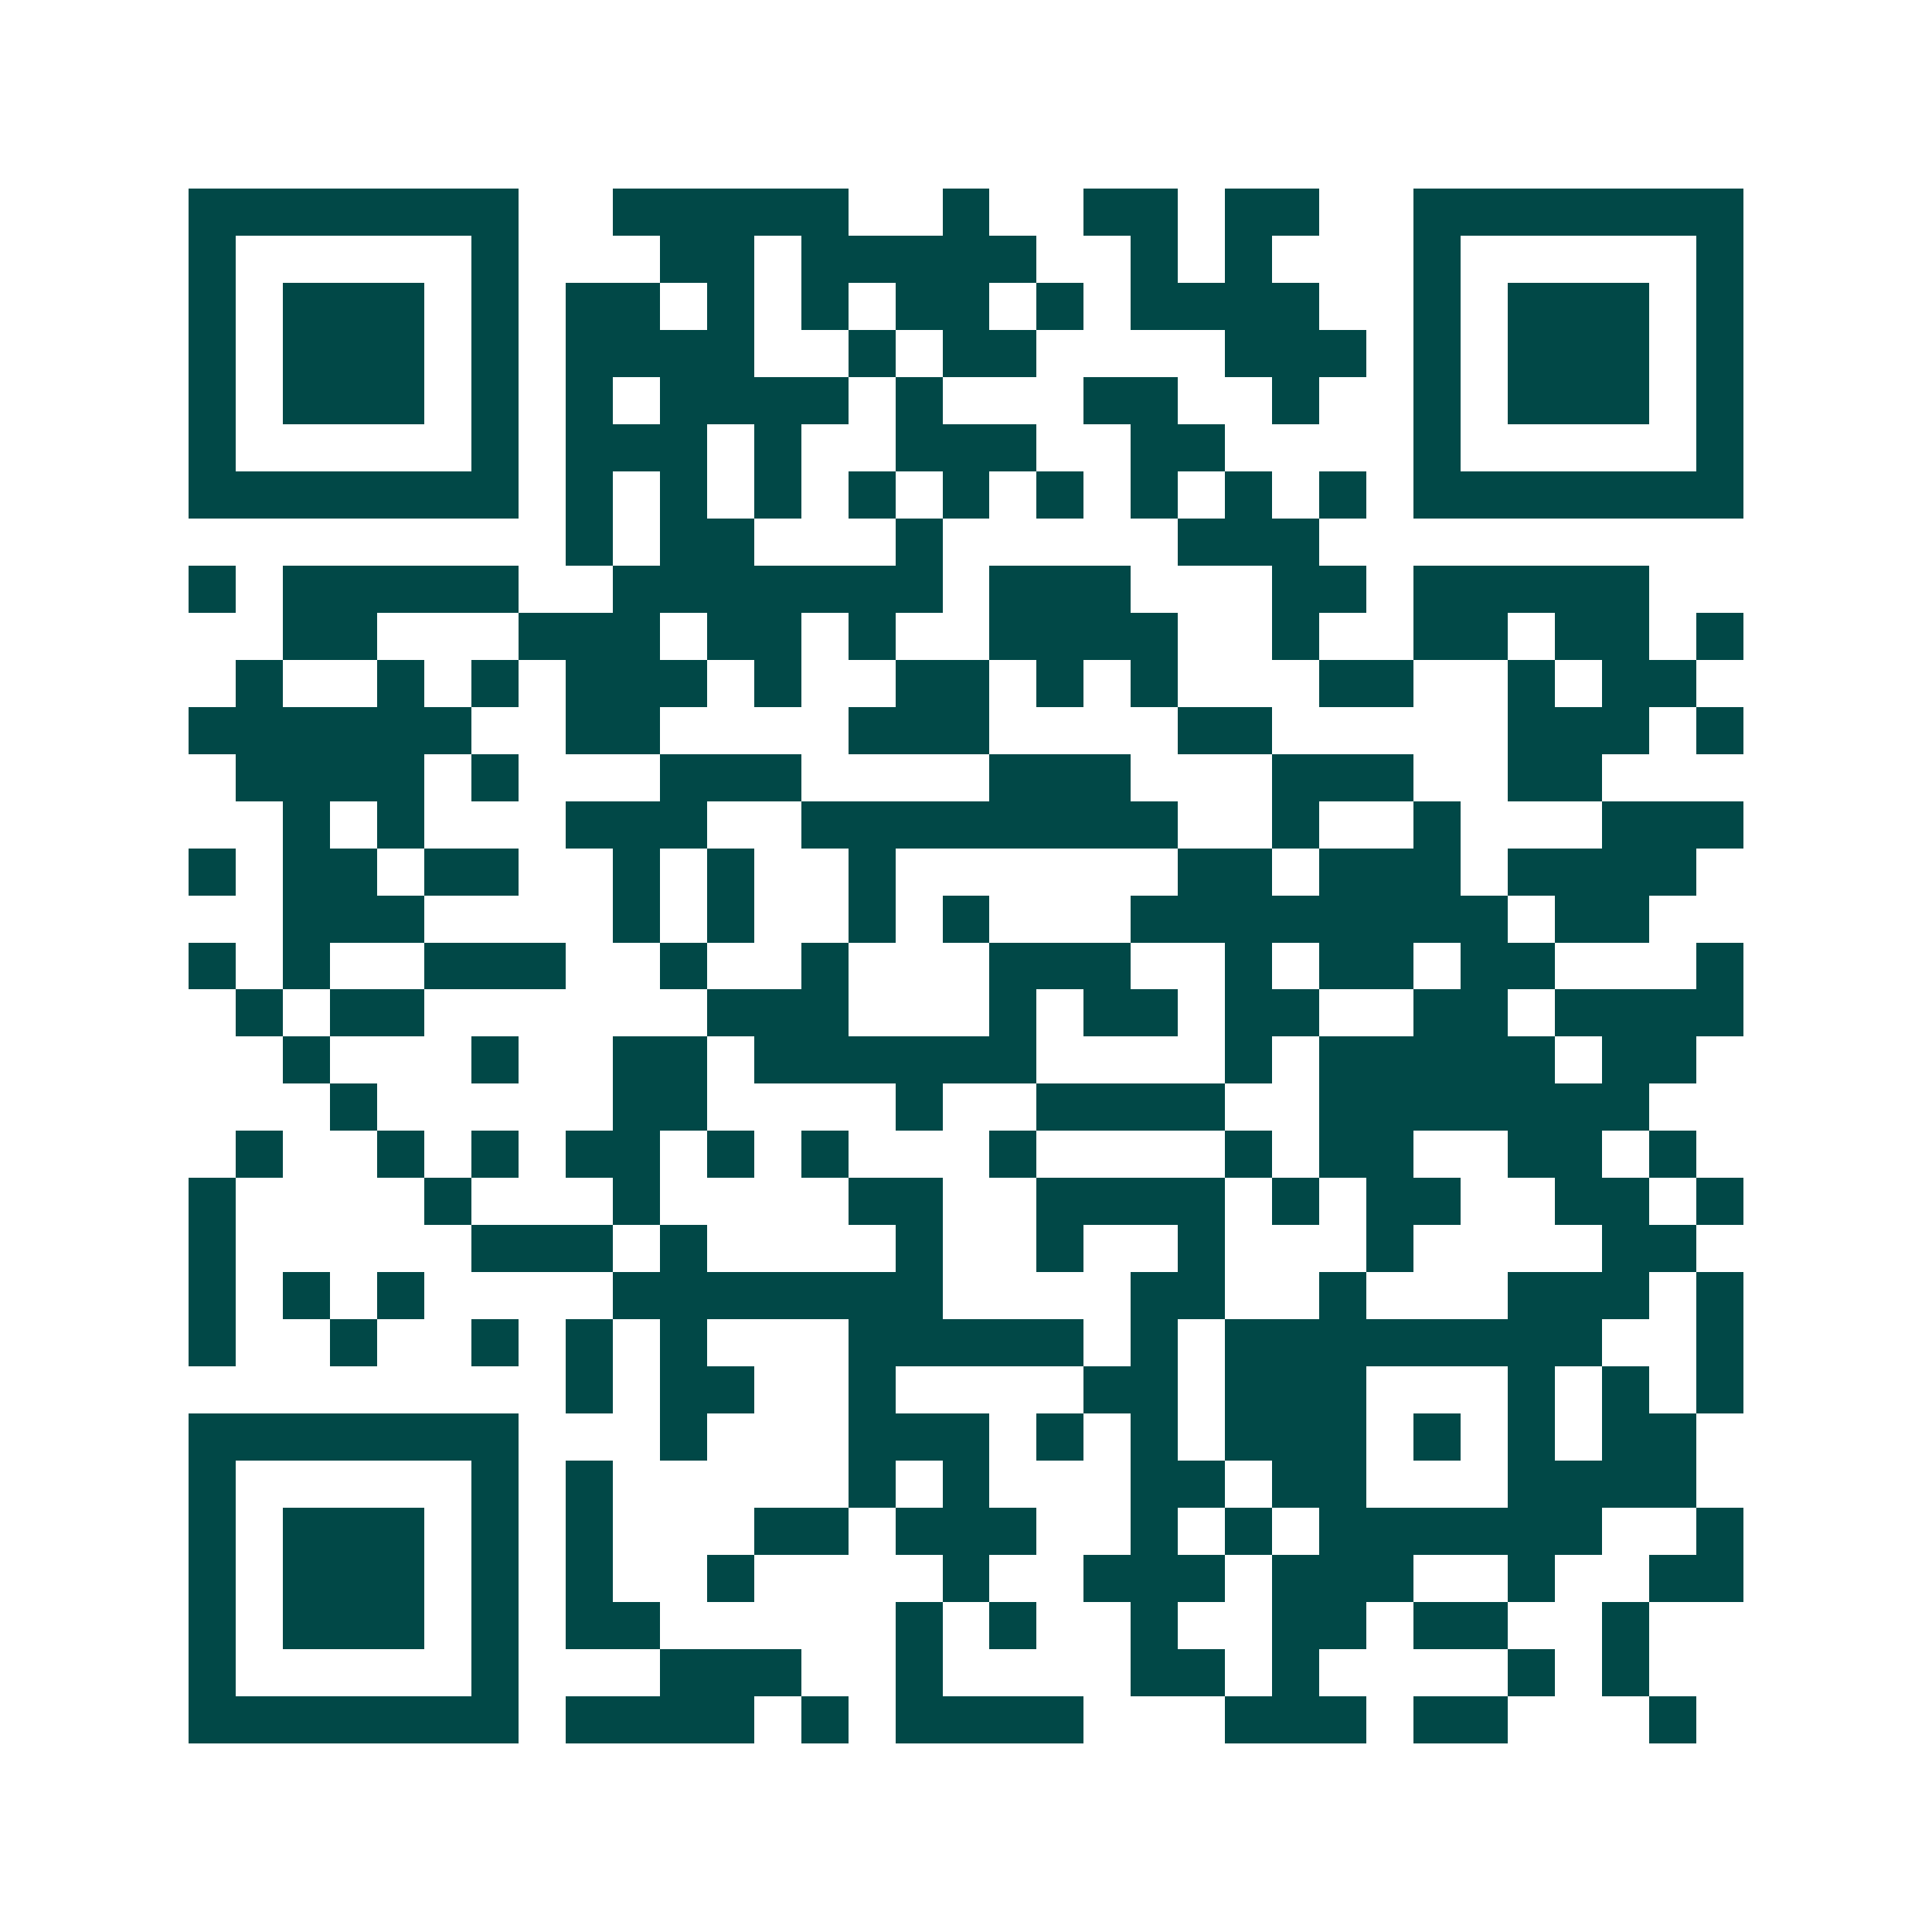 <svg xmlns="http://www.w3.org/2000/svg" width="200" height="200" viewBox="0 0 41 41" shape-rendering="crispEdges"><path fill="#ffffff" d="M0 0h41v41H0z"/><path stroke="#014847" d="M4 4.5h7m2 0h5m2 0h1m2 0h2m1 0h2m2 0h7M4 5.5h1m5 0h1m3 0h2m1 0h5m2 0h1m1 0h1m3 0h1m5 0h1M4 6.5h1m1 0h3m1 0h1m1 0h2m1 0h1m1 0h1m1 0h2m1 0h1m1 0h4m2 0h1m1 0h3m1 0h1M4 7.5h1m1 0h3m1 0h1m1 0h4m2 0h1m1 0h2m4 0h3m1 0h1m1 0h3m1 0h1M4 8.5h1m1 0h3m1 0h1m1 0h1m1 0h4m1 0h1m3 0h2m2 0h1m2 0h1m1 0h3m1 0h1M4 9.5h1m5 0h1m1 0h3m1 0h1m2 0h3m2 0h2m4 0h1m5 0h1M4 10.5h7m1 0h1m1 0h1m1 0h1m1 0h1m1 0h1m1 0h1m1 0h1m1 0h1m1 0h1m1 0h7M12 11.5h1m1 0h2m3 0h1m5 0h3M4 12.5h1m1 0h5m2 0h7m1 0h3m3 0h2m1 0h5M6 13.5h2m3 0h3m1 0h2m1 0h1m2 0h4m2 0h1m2 0h2m1 0h2m1 0h1M5 14.5h1m2 0h1m1 0h1m1 0h3m1 0h1m2 0h2m1 0h1m1 0h1m3 0h2m2 0h1m1 0h2M4 15.5h6m2 0h2m4 0h3m4 0h2m5 0h3m1 0h1M5 16.5h4m1 0h1m3 0h3m4 0h3m3 0h3m2 0h2M6 17.5h1m1 0h1m3 0h3m2 0h8m2 0h1m2 0h1m3 0h3M4 18.5h1m1 0h2m1 0h2m2 0h1m1 0h1m2 0h1m6 0h2m1 0h3m1 0h4M6 19.5h3m4 0h1m1 0h1m2 0h1m1 0h1m3 0h8m1 0h2M4 20.5h1m1 0h1m2 0h3m2 0h1m2 0h1m3 0h3m2 0h1m1 0h2m1 0h2m3 0h1M5 21.5h1m1 0h2m6 0h3m3 0h1m1 0h2m1 0h2m2 0h2m1 0h4M6 22.5h1m3 0h1m2 0h2m1 0h6m4 0h1m1 0h5m1 0h2M7 23.5h1m5 0h2m4 0h1m2 0h4m2 0h7M5 24.5h1m2 0h1m1 0h1m1 0h2m1 0h1m1 0h1m3 0h1m4 0h1m1 0h2m2 0h2m1 0h1M4 25.5h1m4 0h1m3 0h1m4 0h2m2 0h4m1 0h1m1 0h2m2 0h2m1 0h1M4 26.5h1m5 0h3m1 0h1m4 0h1m2 0h1m2 0h1m3 0h1m4 0h2M4 27.5h1m1 0h1m1 0h1m4 0h7m4 0h2m2 0h1m3 0h3m1 0h1M4 28.5h1m2 0h1m2 0h1m1 0h1m1 0h1m3 0h5m1 0h1m1 0h8m2 0h1M12 29.5h1m1 0h2m2 0h1m4 0h2m1 0h3m3 0h1m1 0h1m1 0h1M4 30.5h7m3 0h1m3 0h3m1 0h1m1 0h1m1 0h3m1 0h1m1 0h1m1 0h2M4 31.5h1m5 0h1m1 0h1m5 0h1m1 0h1m3 0h2m1 0h2m3 0h4M4 32.5h1m1 0h3m1 0h1m1 0h1m3 0h2m1 0h3m2 0h1m1 0h1m1 0h6m2 0h1M4 33.5h1m1 0h3m1 0h1m1 0h1m2 0h1m4 0h1m2 0h3m1 0h3m2 0h1m2 0h2M4 34.5h1m1 0h3m1 0h1m1 0h2m5 0h1m1 0h1m2 0h1m2 0h2m1 0h2m2 0h1M4 35.5h1m5 0h1m3 0h3m2 0h1m4 0h2m1 0h1m4 0h1m1 0h1M4 36.5h7m1 0h4m1 0h1m1 0h4m3 0h3m1 0h2m3 0h1"/></svg>
